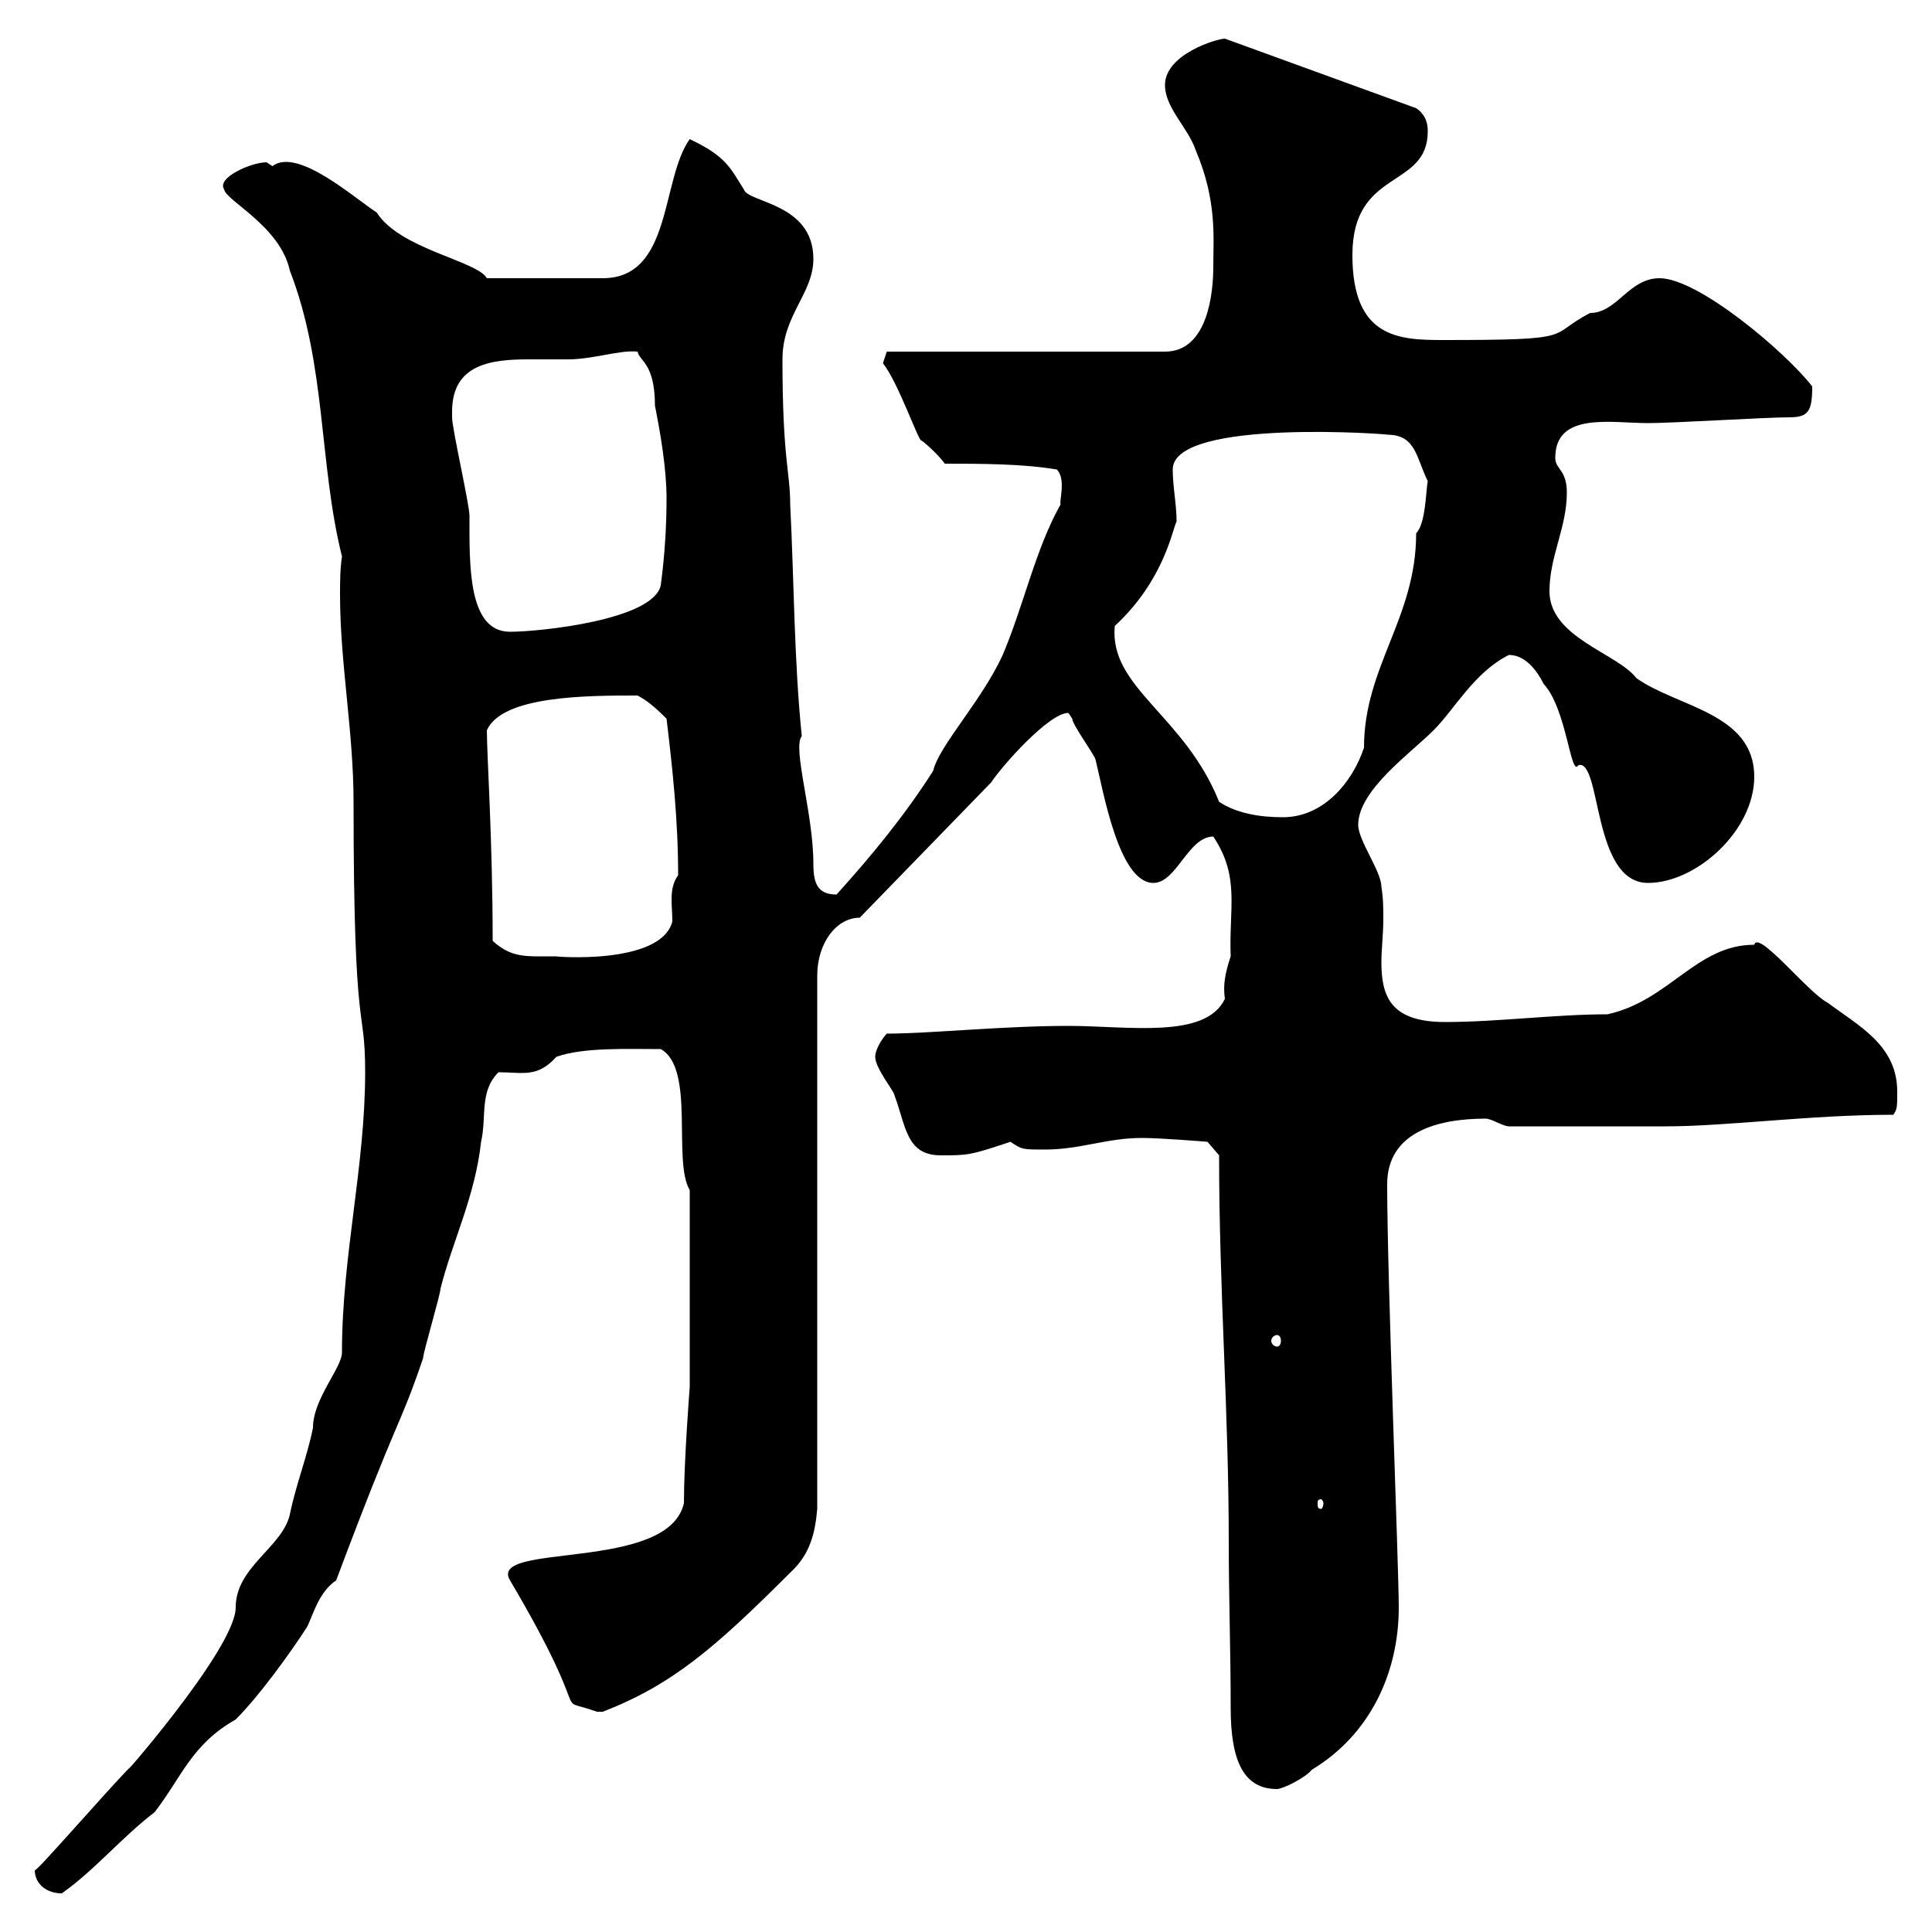 <svg xmlns="http://www.w3.org/2000/svg" xmlns:xlink="http://www.w3.org/1999/xlink" width="300" height="300"><path d="M5.40 290.40C5.40 292.50 7.20 294 9.60 294C14.70 290.40 18.90 285.30 24 281.40C28.20 276 29.70 270.90 36.60 267C40.20 263.40 45 256.80 47.70 252.60C48.60 250.80 49.50 247.20 52.20 245.40C62.10 219 61.80 222.30 65.70 210.90C65.70 210 68.40 201 68.40 200.10C70.20 192.90 73.80 185.70 74.70 177.30C75.60 173.40 74.40 169.50 77.40 166.50C81.30 166.50 83.40 167.40 86.40 164.10C90.60 162.60 97.50 162.90 102.60 162.90C108 165.90 104.40 180.30 107.10 184.80L107.10 215.40C107.10 215.40 106.20 226.80 106.20 233.40C103.80 244.20 75.60 239.40 79.20 245.40C93 268.80 85.20 263.10 92.70 265.80C92.70 265.80 92.70 265.80 93.60 265.80C104.40 261.60 111 255.90 122.70 244.20C126 241.20 126.60 237.60 126.90 234.30L126.90 151.50C126.90 146.40 129.90 142.50 133.50 142.50L153.90 121.50C155.70 118.80 162.90 110.70 165.90 110.70C165.90 110.70 166.50 111.60 166.50 111.60C166.50 112.50 169.80 117 170.10 117.90C171.30 122.70 173.70 137.10 179.10 137.10C182.70 137.10 184.50 129.90 188.40 129.90C192.60 136.20 190.80 141 191.10 148.50C190.20 151.20 189.90 153 190.20 155.10C187.20 161.40 175.20 159.30 165.90 159.30C155.70 159.30 144.30 160.50 137.70 160.50C137.10 161.10 135.90 162.90 135.90 164.10C135.90 165.90 138.90 169.50 138.90 170.10C140.70 174.90 140.70 179.40 146.10 179.40C150.30 179.40 150.60 179.40 156.90 177.30C158.70 178.50 158.70 178.50 162.30 178.50C167.70 178.50 171.90 176.70 177.30 176.70C180.30 176.70 187.50 177.30 187.50 177.30L189.30 179.40C189.30 200.40 190.80 219 190.80 239.40C190.80 247.80 191.10 256.50 191.10 265.20C191.10 273.60 193.20 277.80 198.30 277.80C199.20 277.80 202.80 276 203.70 274.80C212.70 269.40 217.20 259.80 217.20 249.60C217.20 243.30 215.40 198.60 215.40 183.90C215.40 175.80 223.20 173.70 230.70 173.70C231.60 173.70 233.40 174.90 234.30 174.90C241.80 174.90 252.90 174.90 258.60 174.90C268.20 174.90 281.10 173.10 294 173.10C294.60 172.20 294.60 171.90 294.60 169.50C294.60 162.30 288.60 159.30 283.80 155.70C280.80 154.20 273 144.30 272.40 146.70C263.40 146.70 259.20 155.40 249.60 157.50C241.50 157.50 232.50 158.70 224.40 158.70C216 158.70 214.50 154.80 214.50 149.40C214.50 147.60 214.80 144.90 214.80 142.80C214.80 141 214.80 139.50 214.50 137.70C214.50 135.30 210.90 130.50 210.90 128.10C210.90 122.70 219 117 222.60 113.40C225.90 110.10 228.90 104.40 234.30 101.70C237 101.70 238.80 104.40 239.70 106.20C243.30 110.10 243.90 120.90 245.10 118.80C248.70 117.90 247.20 137.10 255.90 137.10C263.40 137.10 272.40 129 272.40 120.60C272.40 110.70 260.40 109.80 254.10 105.30C251.10 101.40 240.60 99 240.60 91.80C240.60 86.40 243.30 81.90 243.30 76.50C243.30 72.90 241.50 72.90 241.50 71.10C241.50 63.90 250.20 65.70 255.90 65.70C259.80 65.70 274.20 64.80 277.80 64.80C280.80 64.80 281.40 63.90 281.40 60C277.20 54.60 263.70 43.20 257.70 43.20C252.90 43.20 251.10 48.60 246.90 48.60C240 52.20 245.40 52.80 224.10 52.80C217.20 52.80 210 52.50 210 39.60C210 26.10 221.70 29.40 221.70 20.40C221.70 19.80 221.70 18 219.90 16.80L190.20 6C189 6 180.90 8.40 180.90 13.20C180.90 16.80 184.50 19.80 185.70 23.40C189 31.20 188.40 36.90 188.40 41.40C188.40 45.60 187.50 54.60 180.90 54.60L137.70 54.60L137.10 56.40C139.50 59.40 142.80 69 143.10 68.40C144.30 69.30 146.10 71.10 146.70 72C152.10 72 158.70 72 164.10 72.90C165.60 74.40 164.40 78 164.70 78.30C160.80 85.20 159 93.90 155.70 101.70C152.40 108.90 145.80 115.80 144.90 119.70C140.70 126.30 135.60 132.60 129.90 138.90C126.90 138.90 126.30 137.10 126.30 134.10C126.30 126.30 123 116.10 124.50 114.30C123.30 102.60 123.30 90 122.70 78.30C122.70 73.20 121.50 71.40 121.50 55.80C121.50 48.90 126.30 45.60 126.30 40.20C126.30 31.50 116.10 31.50 115.50 29.40C113.40 26.10 112.80 24.30 107.10 21.60C102.60 27.90 104.40 43.20 93.60 43.20L75.60 43.20C74.10 40.50 62.10 38.70 58.50 33C55.20 30.90 46.20 22.80 42.30 25.80C42.30 25.80 41.40 25.20 41.40 25.20C39 25.20 33.60 27.60 34.80 29.40C35.10 31.20 43.50 35.10 45 42C50.70 56.70 49.50 72 53.10 86.40C52.80 88.50 52.80 90.30 52.80 92.40C52.80 102.90 54.90 113.70 54.90 124.50C54.90 162.60 56.70 155.40 56.70 166.50C56.70 181.20 53.10 195 53.10 210C53.10 212.40 48.60 217.20 48.60 221.70C47.70 226.20 45.90 230.70 45 235.20C43.80 240.30 36.60 243.30 36.60 249.60C36.60 256.20 16.80 278.40 20.40 274.20C16.80 277.80 5.40 291 5.40 290.40ZM205.50 233.40C205.50 234 205.20 234.30 205.20 234.30C204.60 234.30 204.60 234 204.60 233.40C204.60 233.10 204.60 232.80 205.20 232.80C205.20 232.80 205.50 233.10 205.50 233.40ZM198.30 207.30C198.60 207.30 198.90 207.60 198.90 208.20C198.90 208.80 198.60 209.10 198.30 209.10C198 209.10 197.40 208.80 197.40 208.20C197.40 207.60 198 207.30 198.30 207.30ZM76.50 146.10C76.50 130.50 75.60 117.30 75.60 113.40C78 108 91.20 108 99 108C100.80 108.90 102.60 110.70 103.50 111.60C104.40 119.10 105.30 127.20 105.30 135.90C103.80 138 104.40 140.40 104.40 143.10C102.60 150 85.50 148.50 86.40 148.50C81.60 148.50 79.50 148.80 76.50 146.10ZM189.30 124.50C183.90 111 172.20 106.80 173.10 97.20C180.90 90 182.10 81.90 182.70 81C182.70 78.30 182.10 75.60 182.10 72.90C182.10 64.80 216.90 67.50 215.40 67.50C219.90 67.50 219.90 71.10 221.70 74.70C221.40 76.20 221.40 81.30 219.90 82.80C219.90 96 211.80 103.50 211.80 116.10C210 121.50 205.50 126.90 199.20 126.90C195.60 126.90 192 126.30 189.30 124.50ZM70.20 63.90C70.20 56.40 76.50 55.80 82.20 55.80C84.60 55.80 86.40 55.80 88.20 55.80C92.10 55.80 96.30 54.30 99 54.60C99.30 56.10 101.70 56.40 101.70 63C102.60 67.50 103.50 72.90 103.50 77.40C103.50 81.90 103.20 86.40 102.60 90.90C101.40 96.30 83.70 98.10 79.20 98.10C72.60 98.10 72.90 87.60 72.90 80.10C72.90 78.30 70.20 66.60 70.20 64.80C70.20 64.80 70.20 63.90 70.20 63.90Z"/></svg>